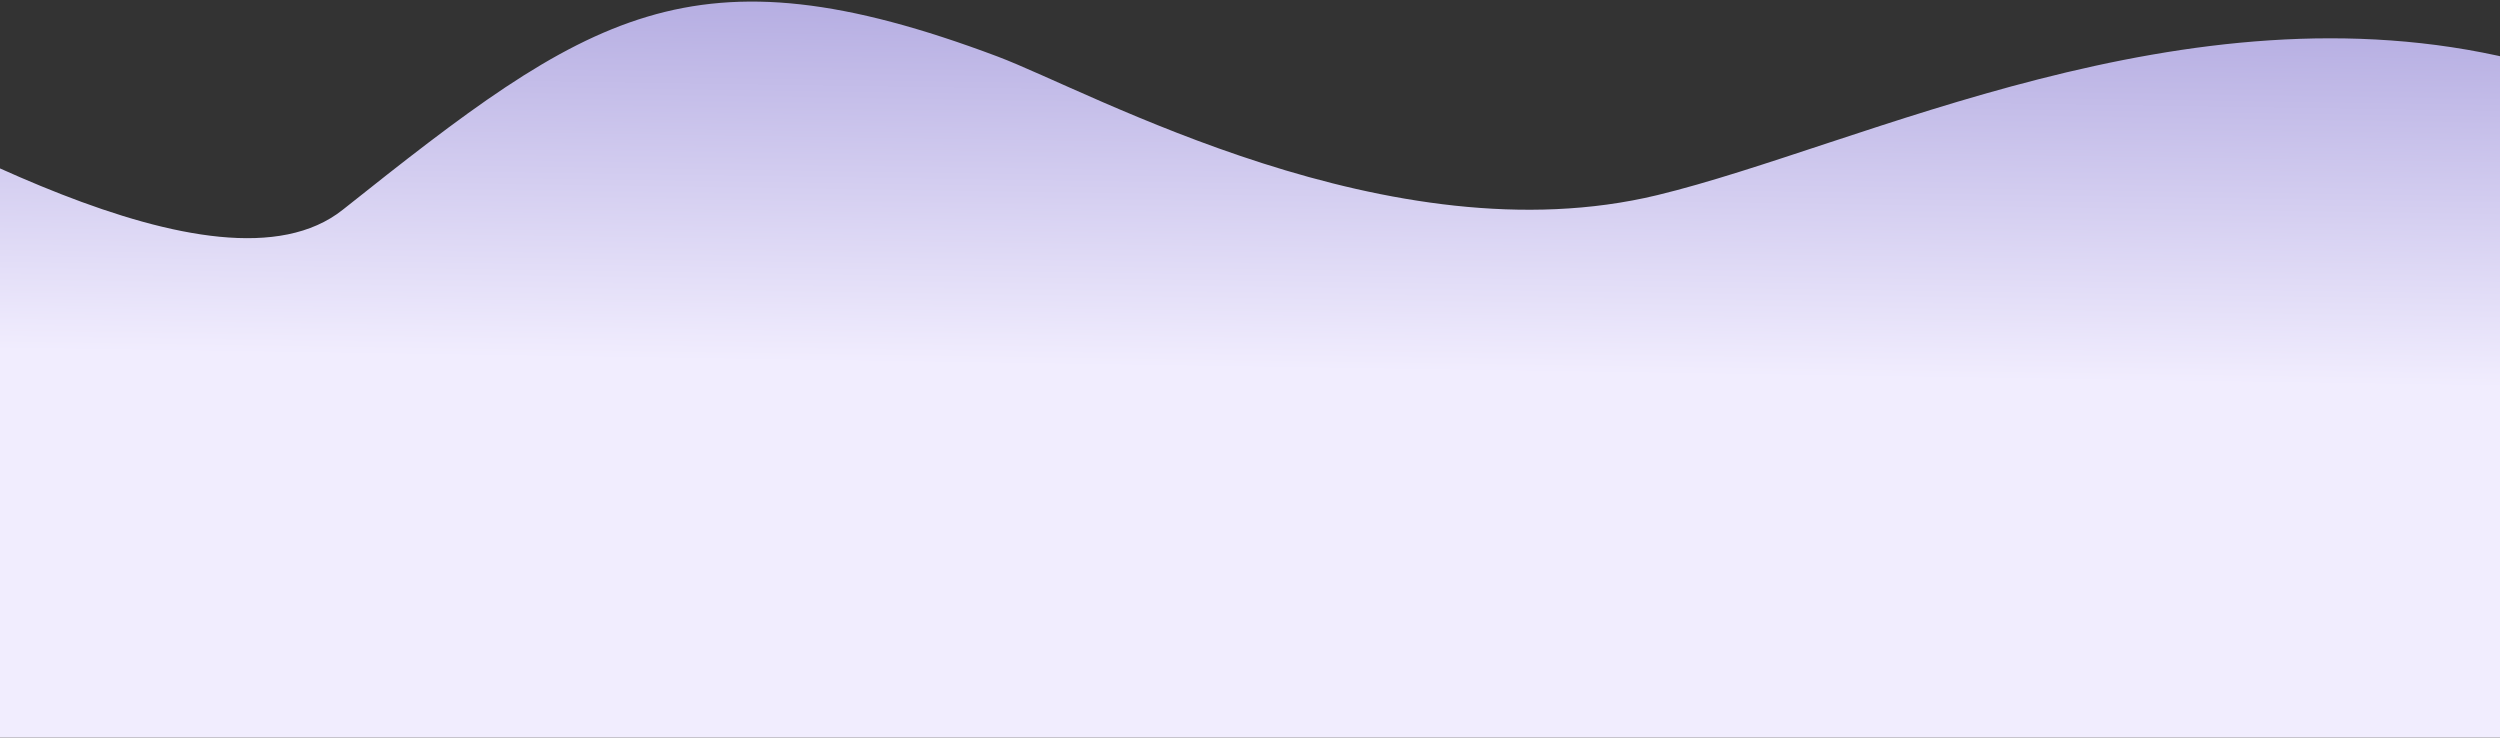 <?xml version="1.0" encoding="UTF-8"?> <svg xmlns="http://www.w3.org/2000/svg" width="1200" height="354" viewBox="0 0 1200 354" fill="none"><rect x="0" y="0" width="1200" height="354" fill="#333333" stroke="none"/><path d="M164.523 100.683C104.381 148.525 -44.792 57.621 -108.983 26.359C-115.092 23.384 -122.05 27.56 -122.64 34.328L-185.102 751.567C-185.623 757.549 -180.791 762.638 -174.79 762.428L1368.97 708.519C1374.49 708.326 1378.81 703.696 1378.62 698.176L1359.61 153.974C1359.5 150.826 1357.87 147.963 1355.5 145.891C1325.95 120.078 1326.96 57.414 1206.3 28.422C1049.07 -9.357 893.25 70.037 795.514 93.659C667.395 124.625 524.025 44.124 478.781 27.108C331.738 -28.192 282.325 6.975 164.523 100.683Z" fill="url(#paint0_linear_15269_10941)"></path><defs><linearGradient id="paint0_linear_15269_10941" x1="596.666" y1="-89.014" x2="583.081" y2="807.215" gradientUnits="userSpaceOnUse"><stop stop-color="#968CD3"></stop><stop offset="0.297" stop-color="#F1EDFE"></stop></linearGradient></defs></svg> 